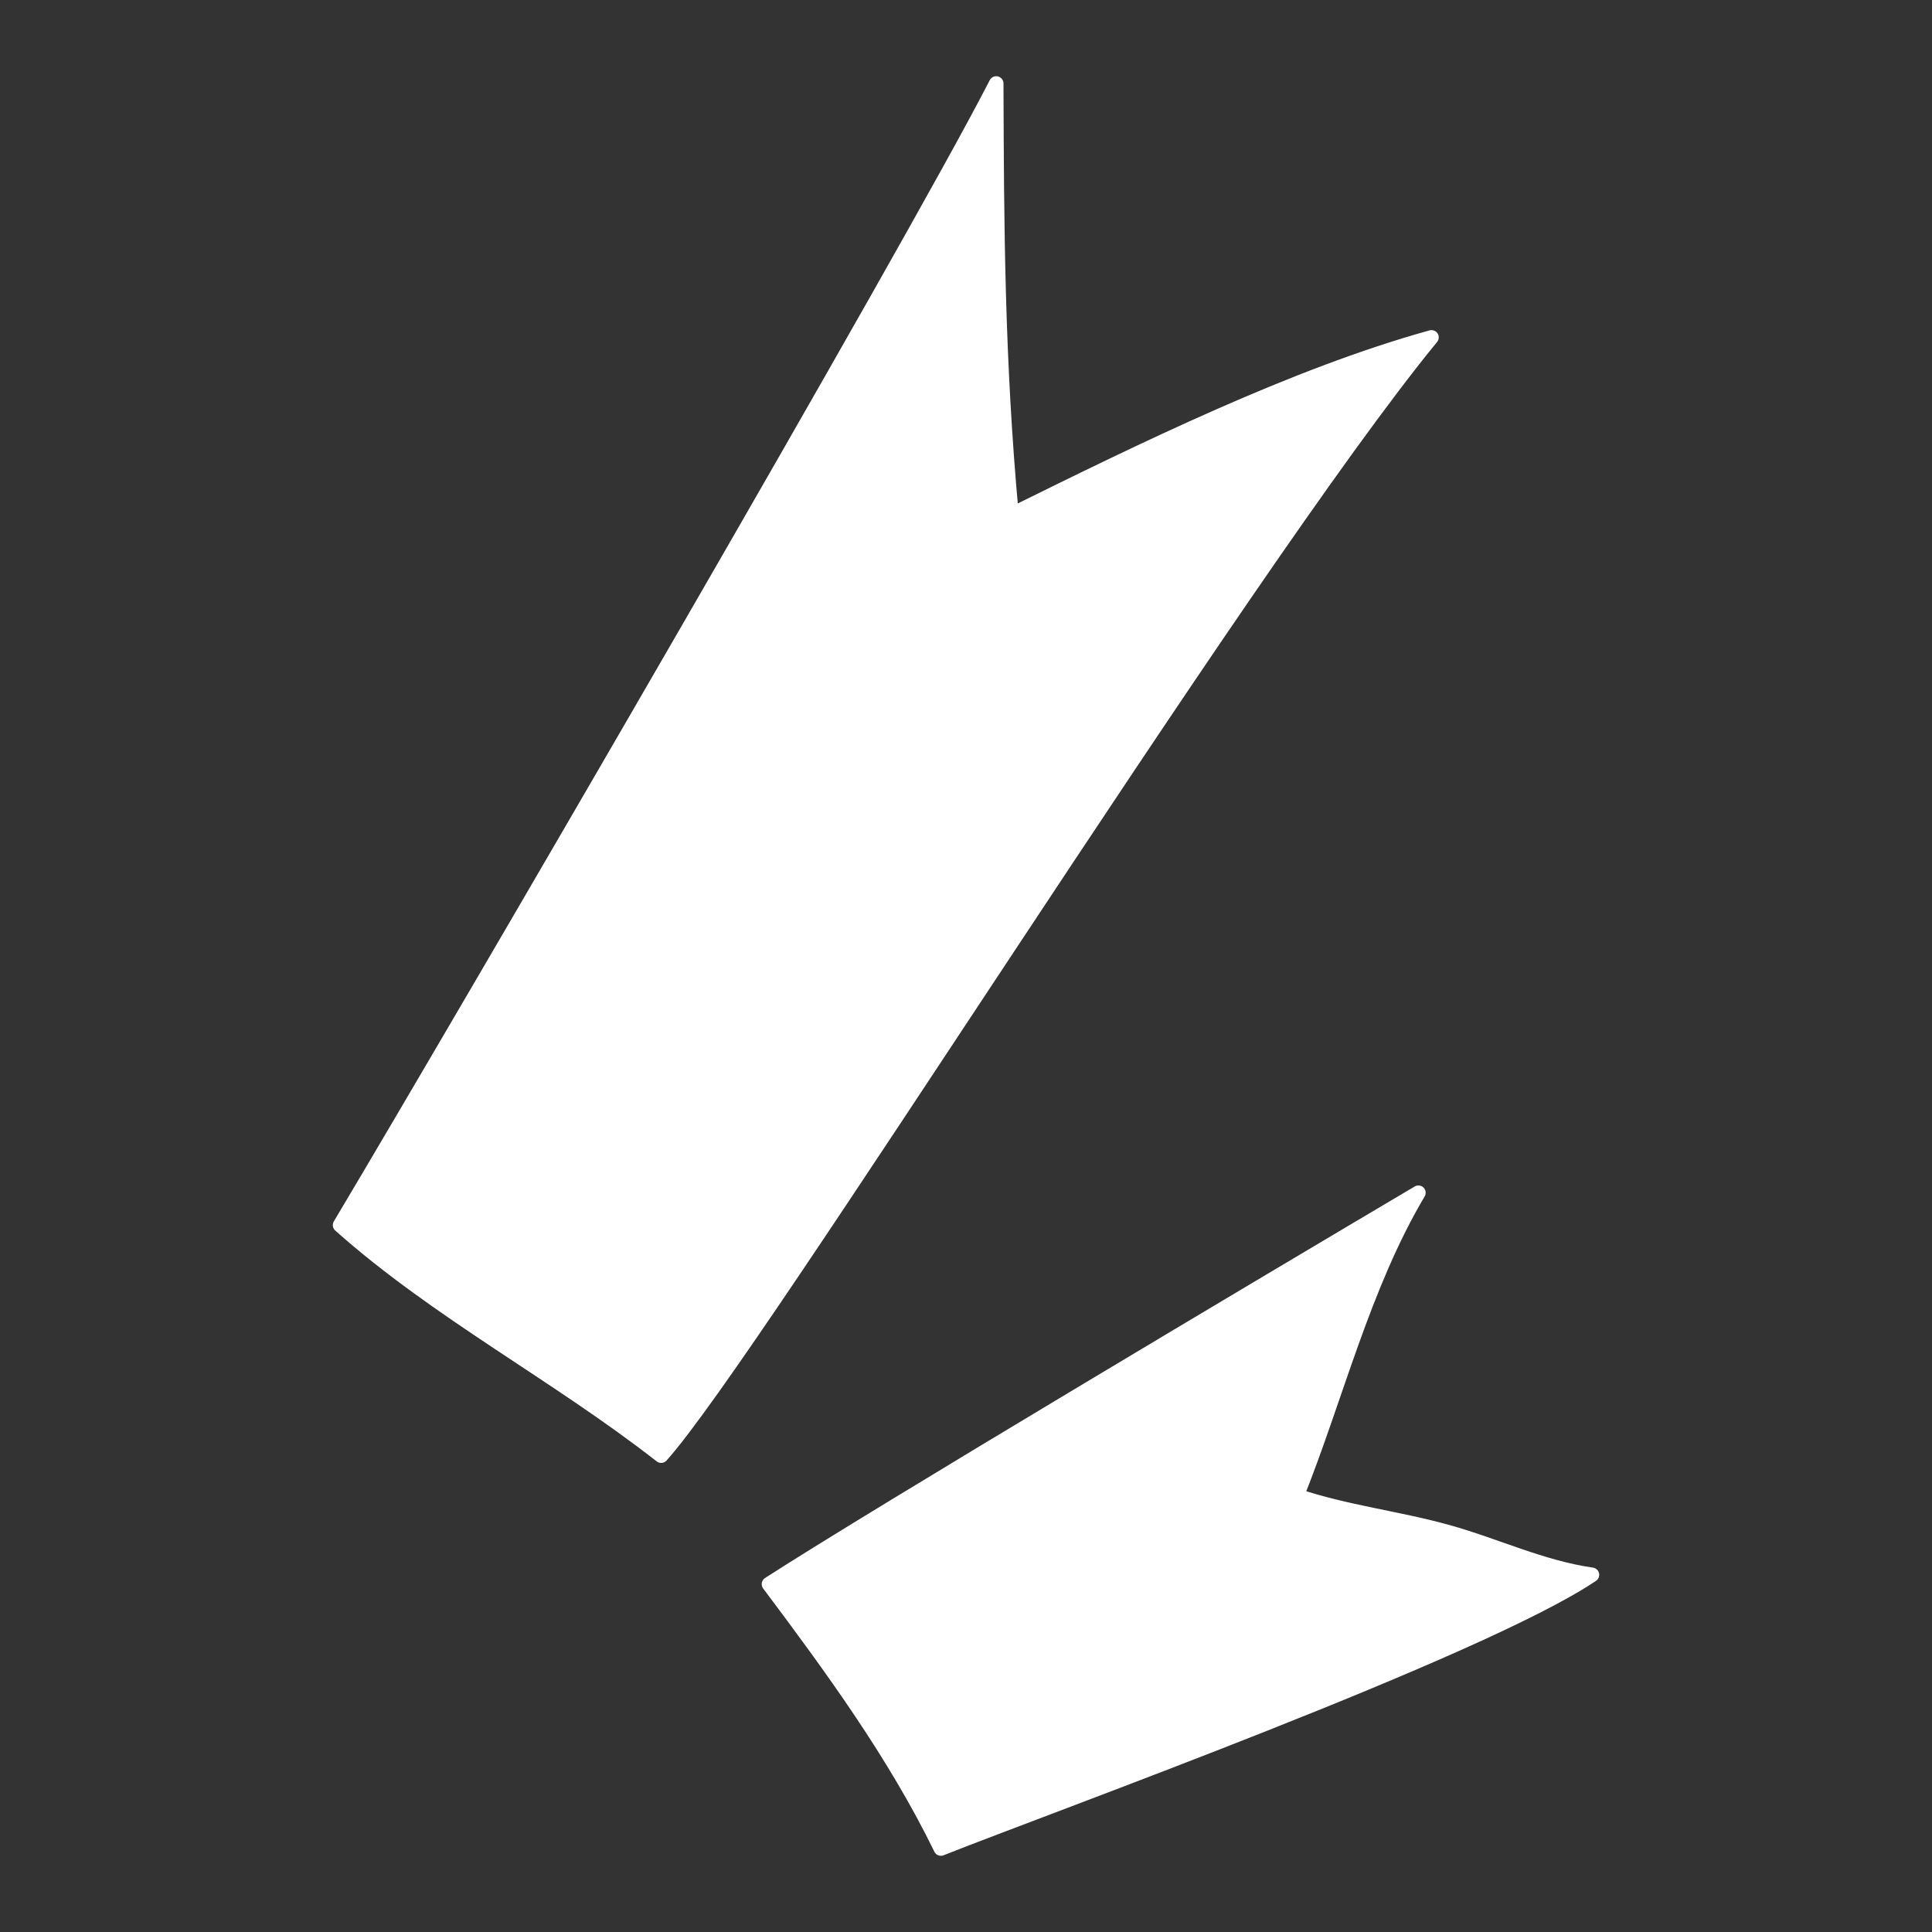 <svg xmlns="http://www.w3.org/2000/svg" width="133" height="133" fill="#fff" fill-rule="evenodd" stroke="#fff" stroke-miterlimit="1.5" stroke-linejoin="round" xmlns:v="https://vecta.io/nano"><rect width="100%" height="100%" fill="#333333" stroke="none"/><path d="M45.514 100.208c-7.12-5.571-15.409-9.904-22.103-15.87C32.37 69.305 62.859 16.917 68.58 5.747c.035 9.799.071 19.063 1.051 29.681 9.04-4.461 19.442-9.571 28.913-12.203-13.01 15.853-46.685 69.949-53.03 76.982zm19.258 27.045c-3.161-6.483-7.516-12.444-11.835-18.201 7.414-4.788 34.513-20.912 44.707-26.944-3.79 6.39-5.634 13.988-8.376 20.86 3.377 1.141 6.955 1.543 10.392 2.501 3.348.933 6.456 2.444 9.931 2.942-7.636 5.161-37.446 15.909-44.818 18.842z"/></svg>